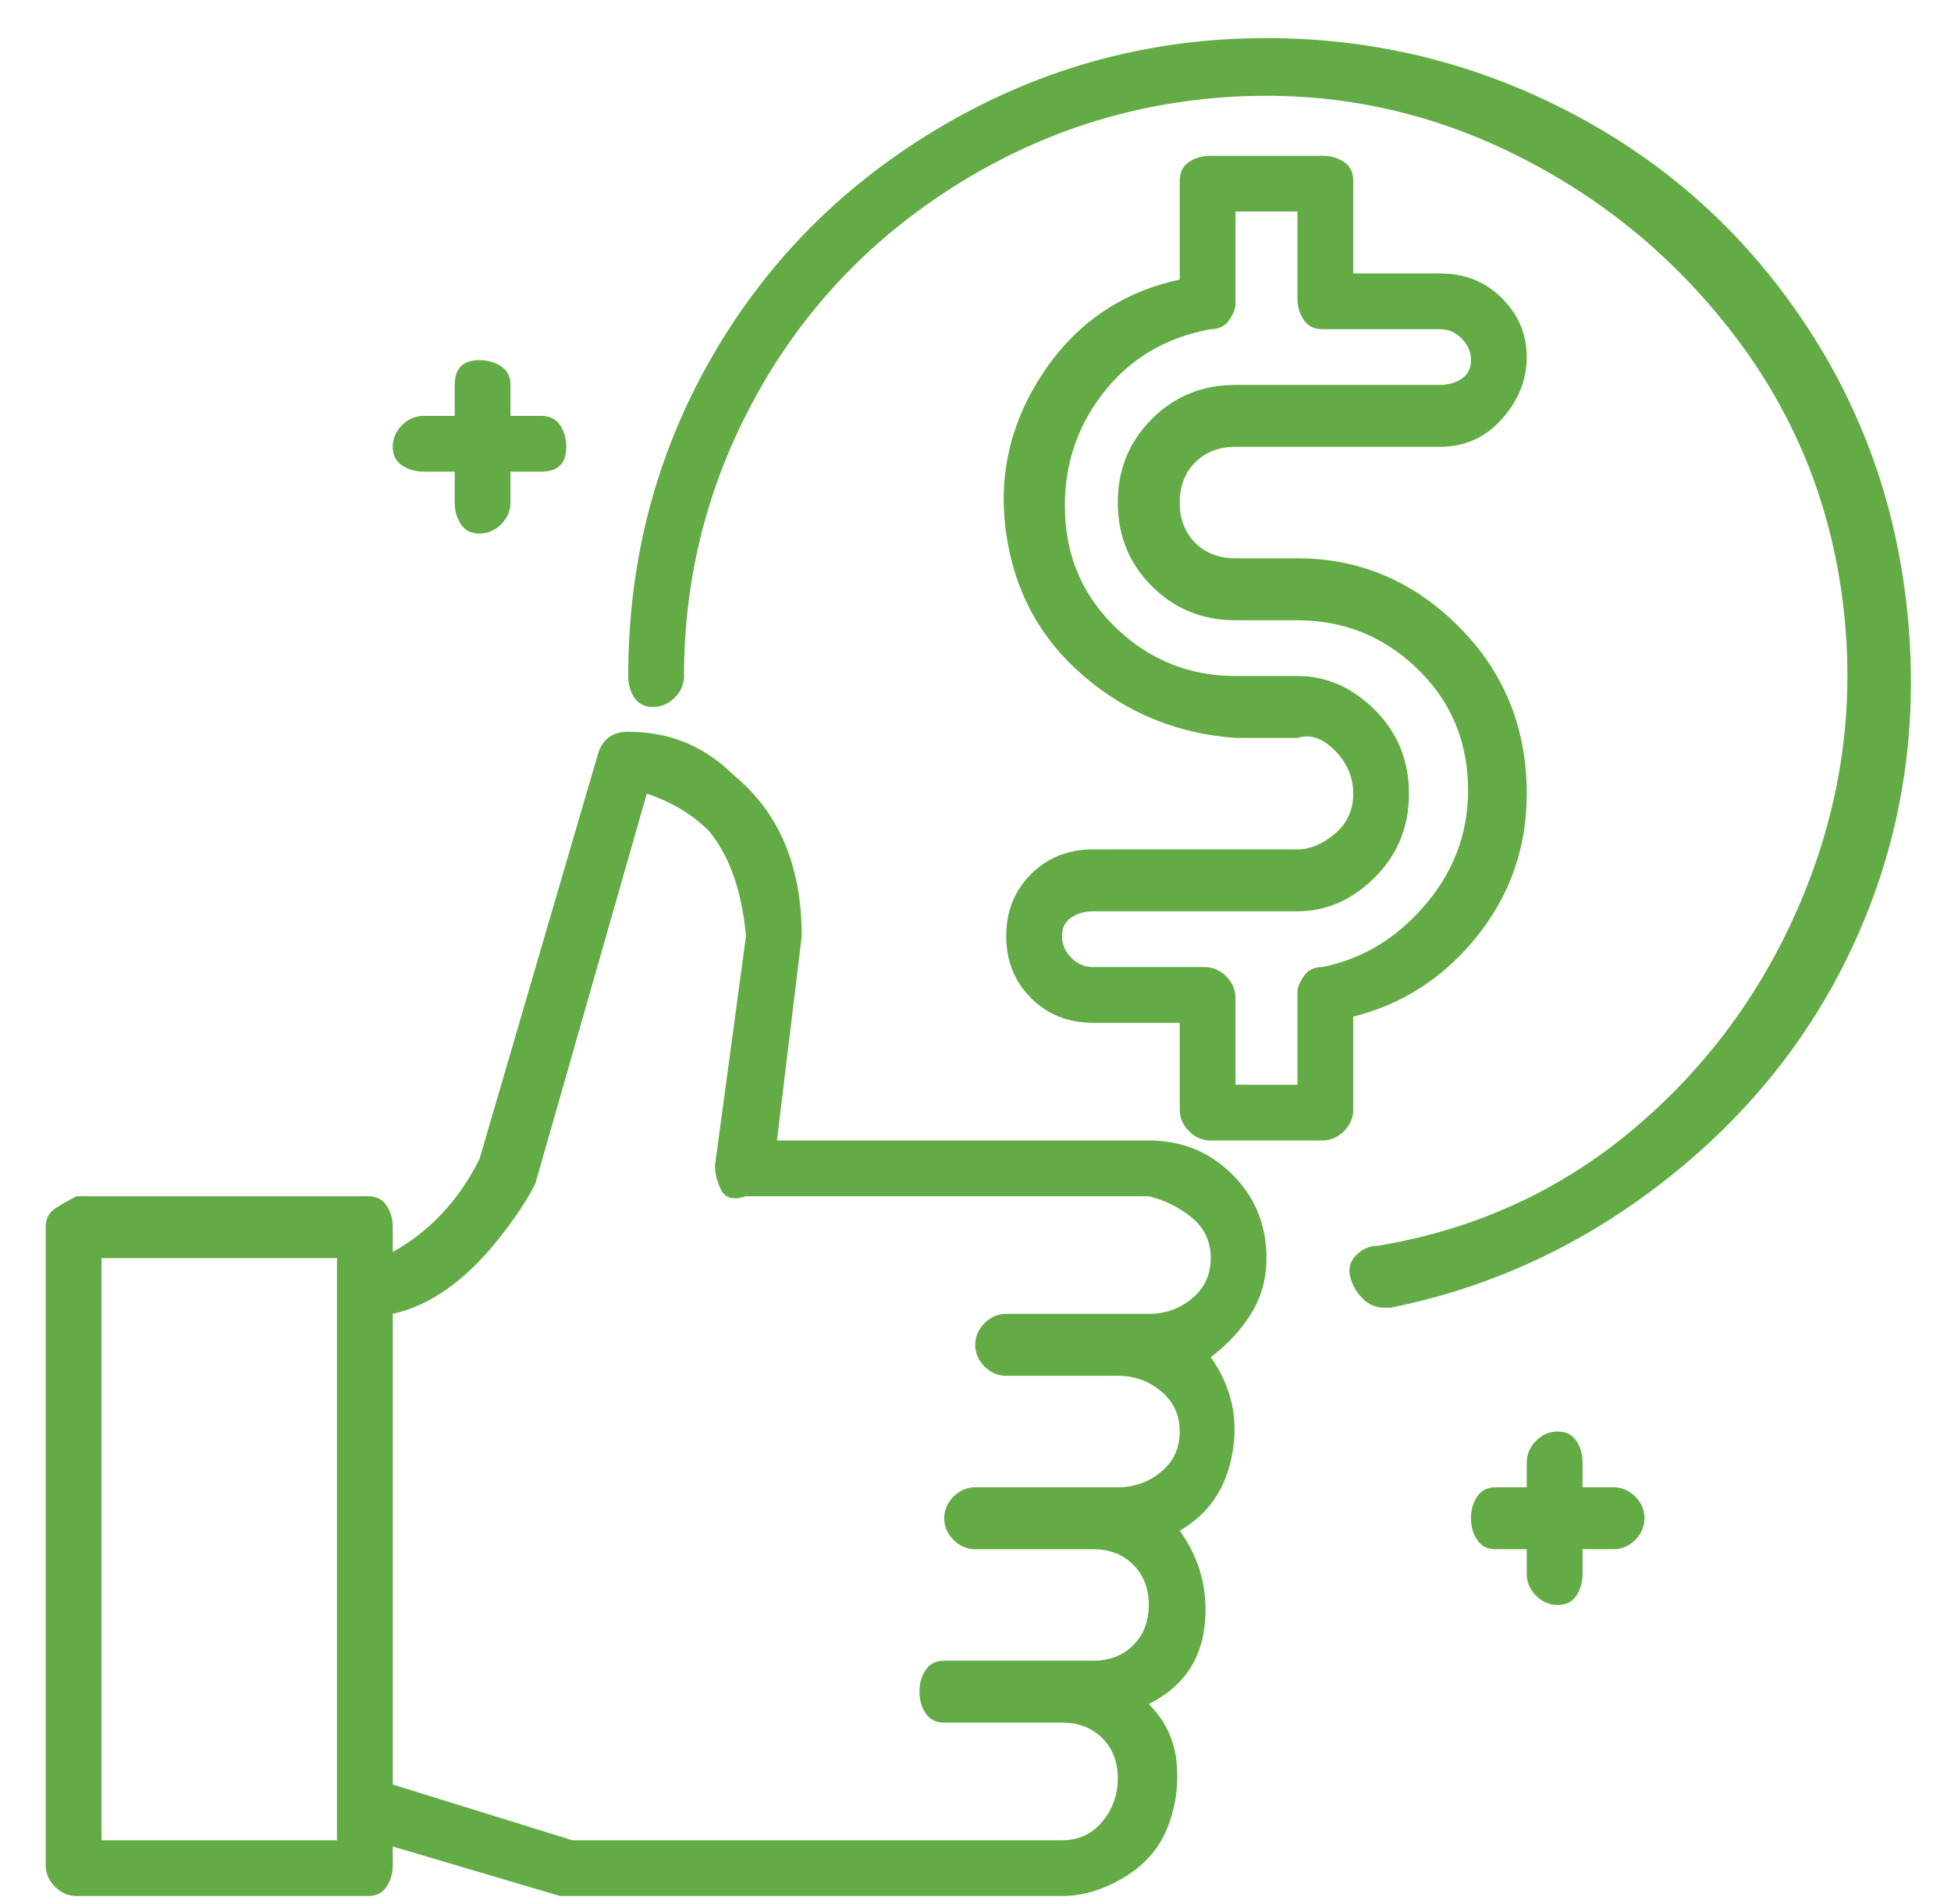 <?xml version="1.0" encoding="UTF-8"?>
<svg xmlns="http://www.w3.org/2000/svg" width="42" height="41" viewBox="0 0 42 41" fill="none">
  <path d="M27.264 27.087C27.264 26.376 27.02 25.776 26.53 25.287C26.041 24.798 25.441 24.554 24.73 24.554H16.726L17.259 20.154C17.259 18.642 16.77 17.487 15.792 16.687C15.169 16.065 14.413 15.754 13.524 15.754C13.168 15.754 12.946 15.931 12.857 16.287L10.322 24.954C9.878 25.843 9.255 26.509 8.455 26.954V26.42C8.455 26.242 8.41 26.087 8.321 25.954C8.232 25.82 8.099 25.754 7.921 25.754H1.651C1.474 25.843 1.318 25.931 1.184 26.02C1.051 26.109 0.984 26.242 0.984 26.42V40.154C0.984 40.331 1.051 40.487 1.184 40.62C1.318 40.754 1.474 40.82 1.651 40.82H7.921C8.099 40.82 8.232 40.754 8.321 40.62C8.41 40.487 8.455 40.331 8.455 40.154V39.754L12.057 40.82H22.862C23.307 40.82 23.751 40.687 24.196 40.42C24.641 40.154 24.952 39.798 25.13 39.354C25.308 38.909 25.374 38.443 25.33 37.954C25.285 37.465 25.085 37.042 24.73 36.687C25.441 36.331 25.841 35.776 25.93 35.02C26.019 34.265 25.841 33.576 25.397 32.954C26.019 32.598 26.397 32.042 26.53 31.287C26.664 30.531 26.508 29.843 26.064 29.22C26.419 28.954 26.708 28.642 26.931 28.287C27.153 27.931 27.264 27.531 27.264 27.087ZM7.254 27.087V39.62H2.185V27.087H7.254ZM22.862 39.62H12.323L8.455 38.42V28.287C9.255 28.109 10.011 27.576 10.723 26.687C11.078 26.242 11.345 25.843 11.523 25.487L13.924 17.087C14.458 17.265 14.902 17.531 15.258 17.887C15.703 18.42 15.97 19.176 16.059 20.154L15.392 25.087C15.392 25.265 15.436 25.442 15.525 25.62C15.614 25.798 15.792 25.843 16.059 25.754H24.73C25.085 25.843 25.397 25.998 25.663 26.22C25.93 26.442 26.064 26.731 26.064 27.087C26.064 27.442 25.93 27.731 25.663 27.954C25.397 28.176 25.085 28.287 24.73 28.287H21.661C21.483 28.287 21.328 28.354 21.195 28.487C21.061 28.62 20.994 28.776 20.994 28.954C20.994 29.131 21.061 29.287 21.195 29.42C21.328 29.554 21.483 29.62 21.661 29.62H24.063C24.418 29.62 24.73 29.731 24.996 29.954C25.263 30.176 25.397 30.465 25.397 30.82C25.397 31.176 25.263 31.465 24.996 31.687C24.73 31.909 24.418 32.02 24.063 32.02H20.994C20.817 32.02 20.661 32.087 20.527 32.22C20.394 32.354 20.327 32.509 20.327 32.687C20.327 32.865 20.394 33.02 20.527 33.154C20.661 33.287 20.817 33.354 20.994 33.354H23.529C23.885 33.354 24.174 33.465 24.396 33.687C24.618 33.909 24.73 34.198 24.73 34.554C24.73 34.909 24.618 35.198 24.396 35.42C24.174 35.642 23.885 35.754 23.529 35.754H20.327C20.149 35.754 20.016 35.82 19.927 35.954C19.838 36.087 19.794 36.242 19.794 36.42C19.794 36.598 19.838 36.754 19.927 36.887C20.016 37.02 20.149 37.087 20.327 37.087H22.862C23.218 37.087 23.507 37.198 23.729 37.42C23.951 37.642 24.063 37.931 24.063 38.287C24.063 38.642 23.951 38.954 23.729 39.22C23.507 39.487 23.218 39.62 22.862 39.62ZM9.122 10.154H9.789V10.82C9.789 10.998 9.833 11.154 9.922 11.287C10.011 11.42 10.145 11.487 10.322 11.487C10.5 11.487 10.656 11.42 10.789 11.287C10.923 11.154 10.989 10.998 10.989 10.82V10.154H11.656C11.834 10.154 11.968 10.109 12.057 10.02C12.146 9.931 12.19 9.798 12.19 9.62C12.19 9.443 12.146 9.287 12.057 9.154C11.968 9.02 11.834 8.954 11.656 8.954H10.989V8.287C10.989 8.109 10.923 7.976 10.789 7.887C10.656 7.798 10.5 7.754 10.322 7.754C10.145 7.754 10.011 7.798 9.922 7.887C9.833 7.976 9.789 8.109 9.789 8.287V8.954H9.122C8.944 8.954 8.788 9.02 8.655 9.154C8.521 9.287 8.455 9.443 8.455 9.62C8.455 9.798 8.521 9.931 8.655 10.02C8.788 10.109 8.944 10.154 9.122 10.154ZM34.735 32.02H34.068V31.487C34.068 31.309 34.023 31.154 33.934 31.02C33.845 30.887 33.712 30.82 33.534 30.82C33.356 30.82 33.2 30.887 33.067 31.02C32.934 31.154 32.867 31.309 32.867 31.487V32.02H32.2C32.022 32.02 31.889 32.087 31.8 32.22C31.711 32.354 31.666 32.509 31.666 32.687C31.666 32.865 31.711 33.02 31.8 33.154C31.889 33.287 32.022 33.354 32.2 33.354H32.867V33.887C32.867 34.065 32.934 34.22 33.067 34.354C33.2 34.487 33.356 34.554 33.534 34.554C33.712 34.554 33.845 34.487 33.934 34.354C34.023 34.22 34.068 34.065 34.068 33.887V33.354H34.735C34.912 33.354 35.068 33.287 35.202 33.154C35.335 33.02 35.402 32.865 35.402 32.687C35.402 32.509 35.335 32.354 35.202 32.22C35.068 32.087 34.912 32.02 34.735 32.02ZM27.264 0.82C24.774 0.82 22.462 1.443 20.327 2.687C18.193 3.931 16.526 5.598 15.325 7.687C14.124 9.776 13.524 12.065 13.524 14.554C13.524 14.731 13.568 14.887 13.657 15.02C13.746 15.154 13.88 15.22 14.058 15.22C14.235 15.22 14.391 15.154 14.524 15.02C14.658 14.887 14.725 14.731 14.725 14.554C14.725 12.42 15.236 10.42 16.259 8.554C17.281 6.687 18.704 5.176 20.527 4.02C22.351 2.865 24.329 2.22 26.464 2.087C28.598 1.954 30.621 2.354 32.533 3.287C34.446 4.22 36.046 5.531 37.336 7.22C38.625 8.909 39.404 10.82 39.67 12.954C39.937 15.087 39.67 17.154 38.87 19.154C38.07 21.154 36.869 22.843 35.268 24.22C33.667 25.598 31.8 26.465 29.665 26.82C29.488 26.82 29.332 26.887 29.198 27.02C29.065 27.154 29.021 27.309 29.065 27.487C29.11 27.665 29.198 27.82 29.332 27.954C29.465 28.087 29.621 28.154 29.799 28.154H29.932C32.156 27.709 34.179 26.754 36.002 25.287C37.825 23.82 39.181 22.043 40.071 19.954C40.96 17.865 41.293 15.643 41.071 13.287C40.849 10.931 40.093 8.798 38.803 6.887C37.514 4.976 35.846 3.487 33.801 2.42C31.755 1.354 29.576 0.82 27.264 0.82ZM32.867 17.087C32.867 15.665 32.378 14.465 31.4 13.487C30.421 12.509 29.265 12.02 27.931 12.02H26.597C26.241 12.02 25.952 11.909 25.73 11.687C25.508 11.465 25.397 11.176 25.397 10.82C25.397 10.465 25.508 10.176 25.73 9.954C25.952 9.731 26.241 9.62 26.597 9.62H30.999C31.533 9.62 31.978 9.42 32.333 9.02C32.689 8.62 32.867 8.176 32.867 7.687C32.867 7.198 32.689 6.776 32.333 6.42C31.978 6.065 31.533 5.887 30.999 5.887H29.132V3.887C29.132 3.709 29.065 3.576 28.932 3.487C28.798 3.398 28.643 3.354 28.465 3.354H26.064C25.886 3.354 25.73 3.398 25.597 3.487C25.463 3.576 25.397 3.709 25.397 3.887V6.02C24.151 6.287 23.173 6.954 22.462 8.02C21.75 9.087 21.483 10.242 21.661 11.487C21.839 12.731 22.395 13.754 23.329 14.554C24.263 15.354 25.352 15.798 26.597 15.887H27.931C28.198 15.798 28.465 15.887 28.732 16.154C28.998 16.42 29.132 16.731 29.132 17.087C29.132 17.442 28.998 17.731 28.732 17.954C28.465 18.176 28.198 18.287 27.931 18.287H23.529C22.995 18.287 22.551 18.465 22.195 18.82C21.839 19.176 21.661 19.62 21.661 20.154C21.661 20.687 21.839 21.131 22.195 21.487C22.551 21.843 22.995 22.02 23.529 22.02H25.397V23.887C25.397 24.065 25.463 24.22 25.597 24.354C25.73 24.487 25.886 24.554 26.064 24.554H28.465C28.643 24.554 28.798 24.487 28.932 24.354C29.065 24.22 29.132 24.065 29.132 23.887V21.887C30.199 21.62 31.088 21.043 31.8 20.154C32.511 19.265 32.867 18.242 32.867 17.087ZM28.465 20.82C28.287 20.82 28.154 20.887 28.065 21.02C27.976 21.154 27.931 21.265 27.931 21.354V23.354H26.597V21.487C26.597 21.309 26.53 21.154 26.397 21.02C26.264 20.887 26.108 20.82 25.93 20.82H23.529C23.351 20.82 23.195 20.754 23.062 20.62C22.929 20.487 22.862 20.331 22.862 20.154C22.862 19.976 22.929 19.843 23.062 19.754C23.195 19.665 23.351 19.62 23.529 19.62H27.931C28.554 19.62 29.11 19.376 29.599 18.887C30.088 18.398 30.332 17.798 30.332 17.087C30.332 16.376 30.088 15.776 29.599 15.287C29.11 14.798 28.554 14.554 27.931 14.554H26.597C25.619 14.554 24.774 14.22 24.063 13.554C23.351 12.887 22.973 12.065 22.929 11.087C22.884 10.109 23.151 9.243 23.729 8.487C24.307 7.731 25.085 7.265 26.064 7.087C26.241 7.087 26.375 7.02 26.464 6.887C26.553 6.754 26.597 6.643 26.597 6.554V4.554H27.931V6.42C27.931 6.598 27.976 6.754 28.065 6.887C28.154 7.02 28.287 7.087 28.465 7.087H30.999C31.177 7.087 31.333 7.154 31.466 7.287C31.6 7.42 31.666 7.576 31.666 7.754C31.666 7.931 31.6 8.065 31.466 8.154C31.333 8.243 31.177 8.287 30.999 8.287H26.597C25.886 8.287 25.285 8.531 24.796 9.02C24.307 9.509 24.063 10.109 24.063 10.82C24.063 11.531 24.307 12.131 24.796 12.62C25.285 13.109 25.886 13.354 26.597 13.354H27.931C28.909 13.354 29.754 13.687 30.466 14.354C31.177 15.02 31.555 15.842 31.6 16.82C31.644 17.798 31.355 18.665 30.733 19.42C30.11 20.176 29.354 20.642 28.465 20.82Z" fill="#63AB45"></path>
</svg>
